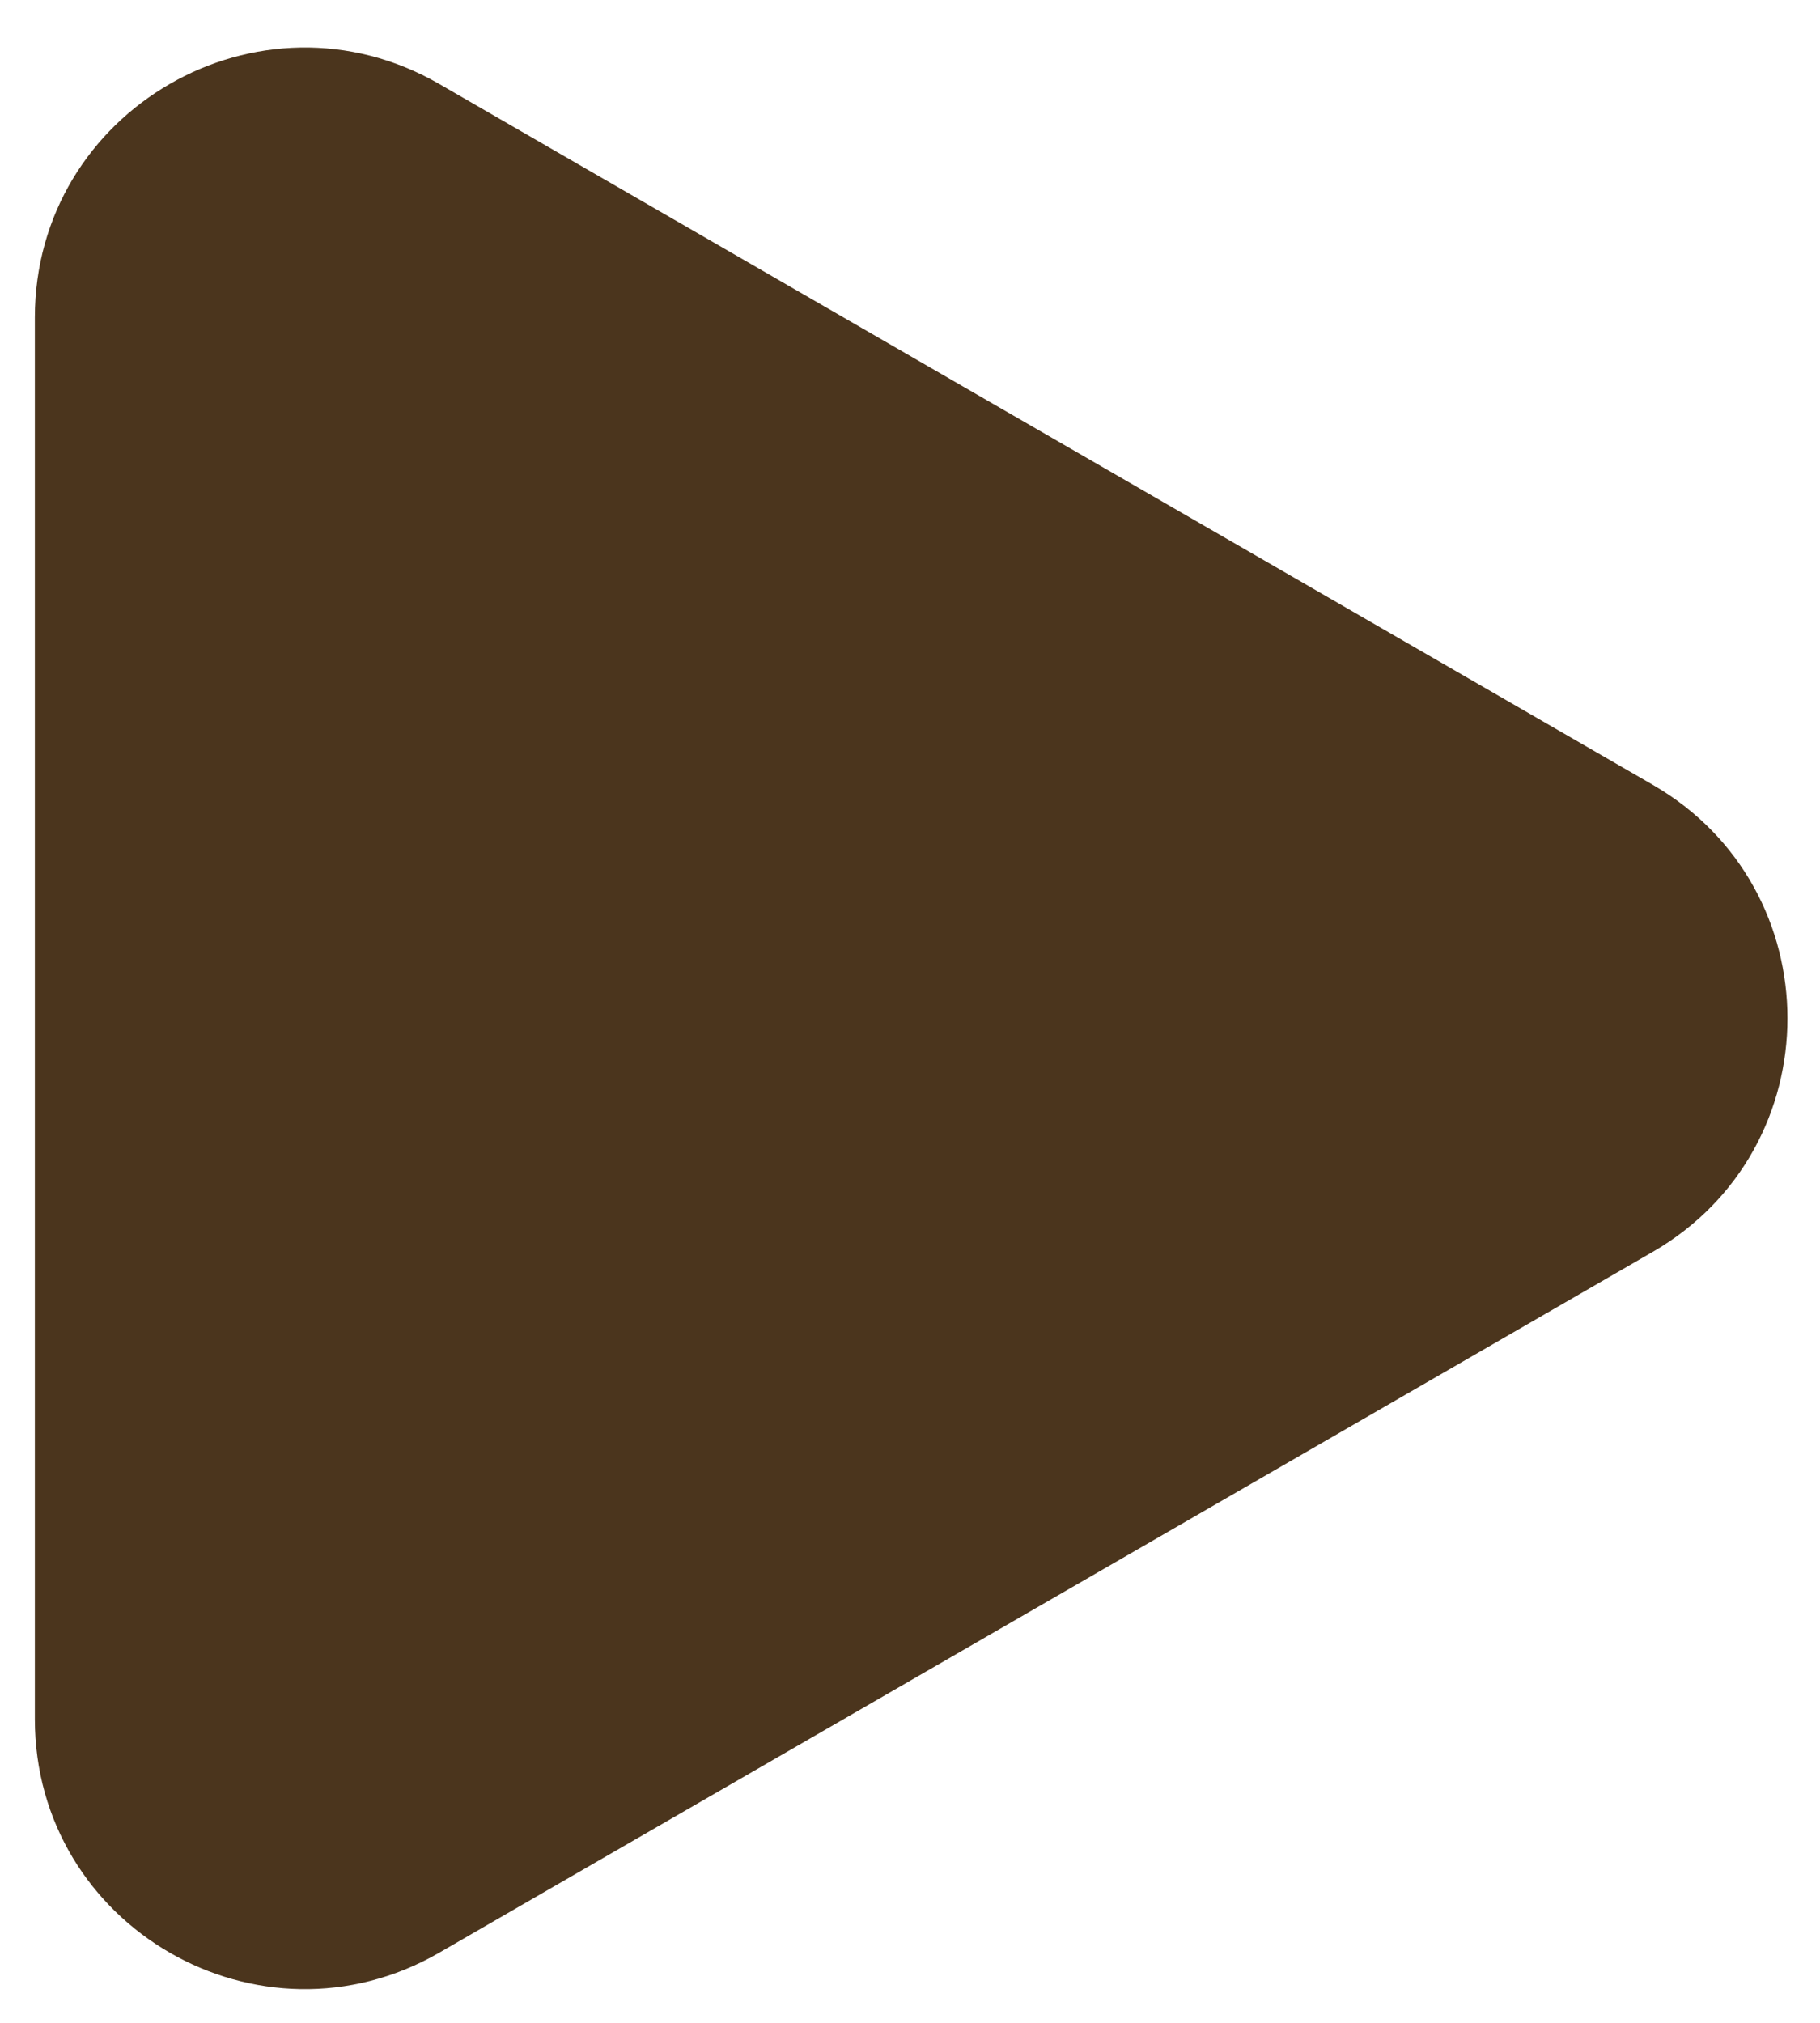 <svg width="27" height="30" viewBox="0 0 27 30" fill="none" xmlns="http://www.w3.org/2000/svg">
<path d="M24.517 11.638C27.184 13.178 27.184 17.027 24.517 18.567L6.517 28.959C3.851 30.498 0.517 28.574 0.517 25.495L0.517 4.71C0.517 1.631 3.851 -0.293 6.517 1.246L24.517 11.638Z" fill="#4B351D"/>
</svg>
